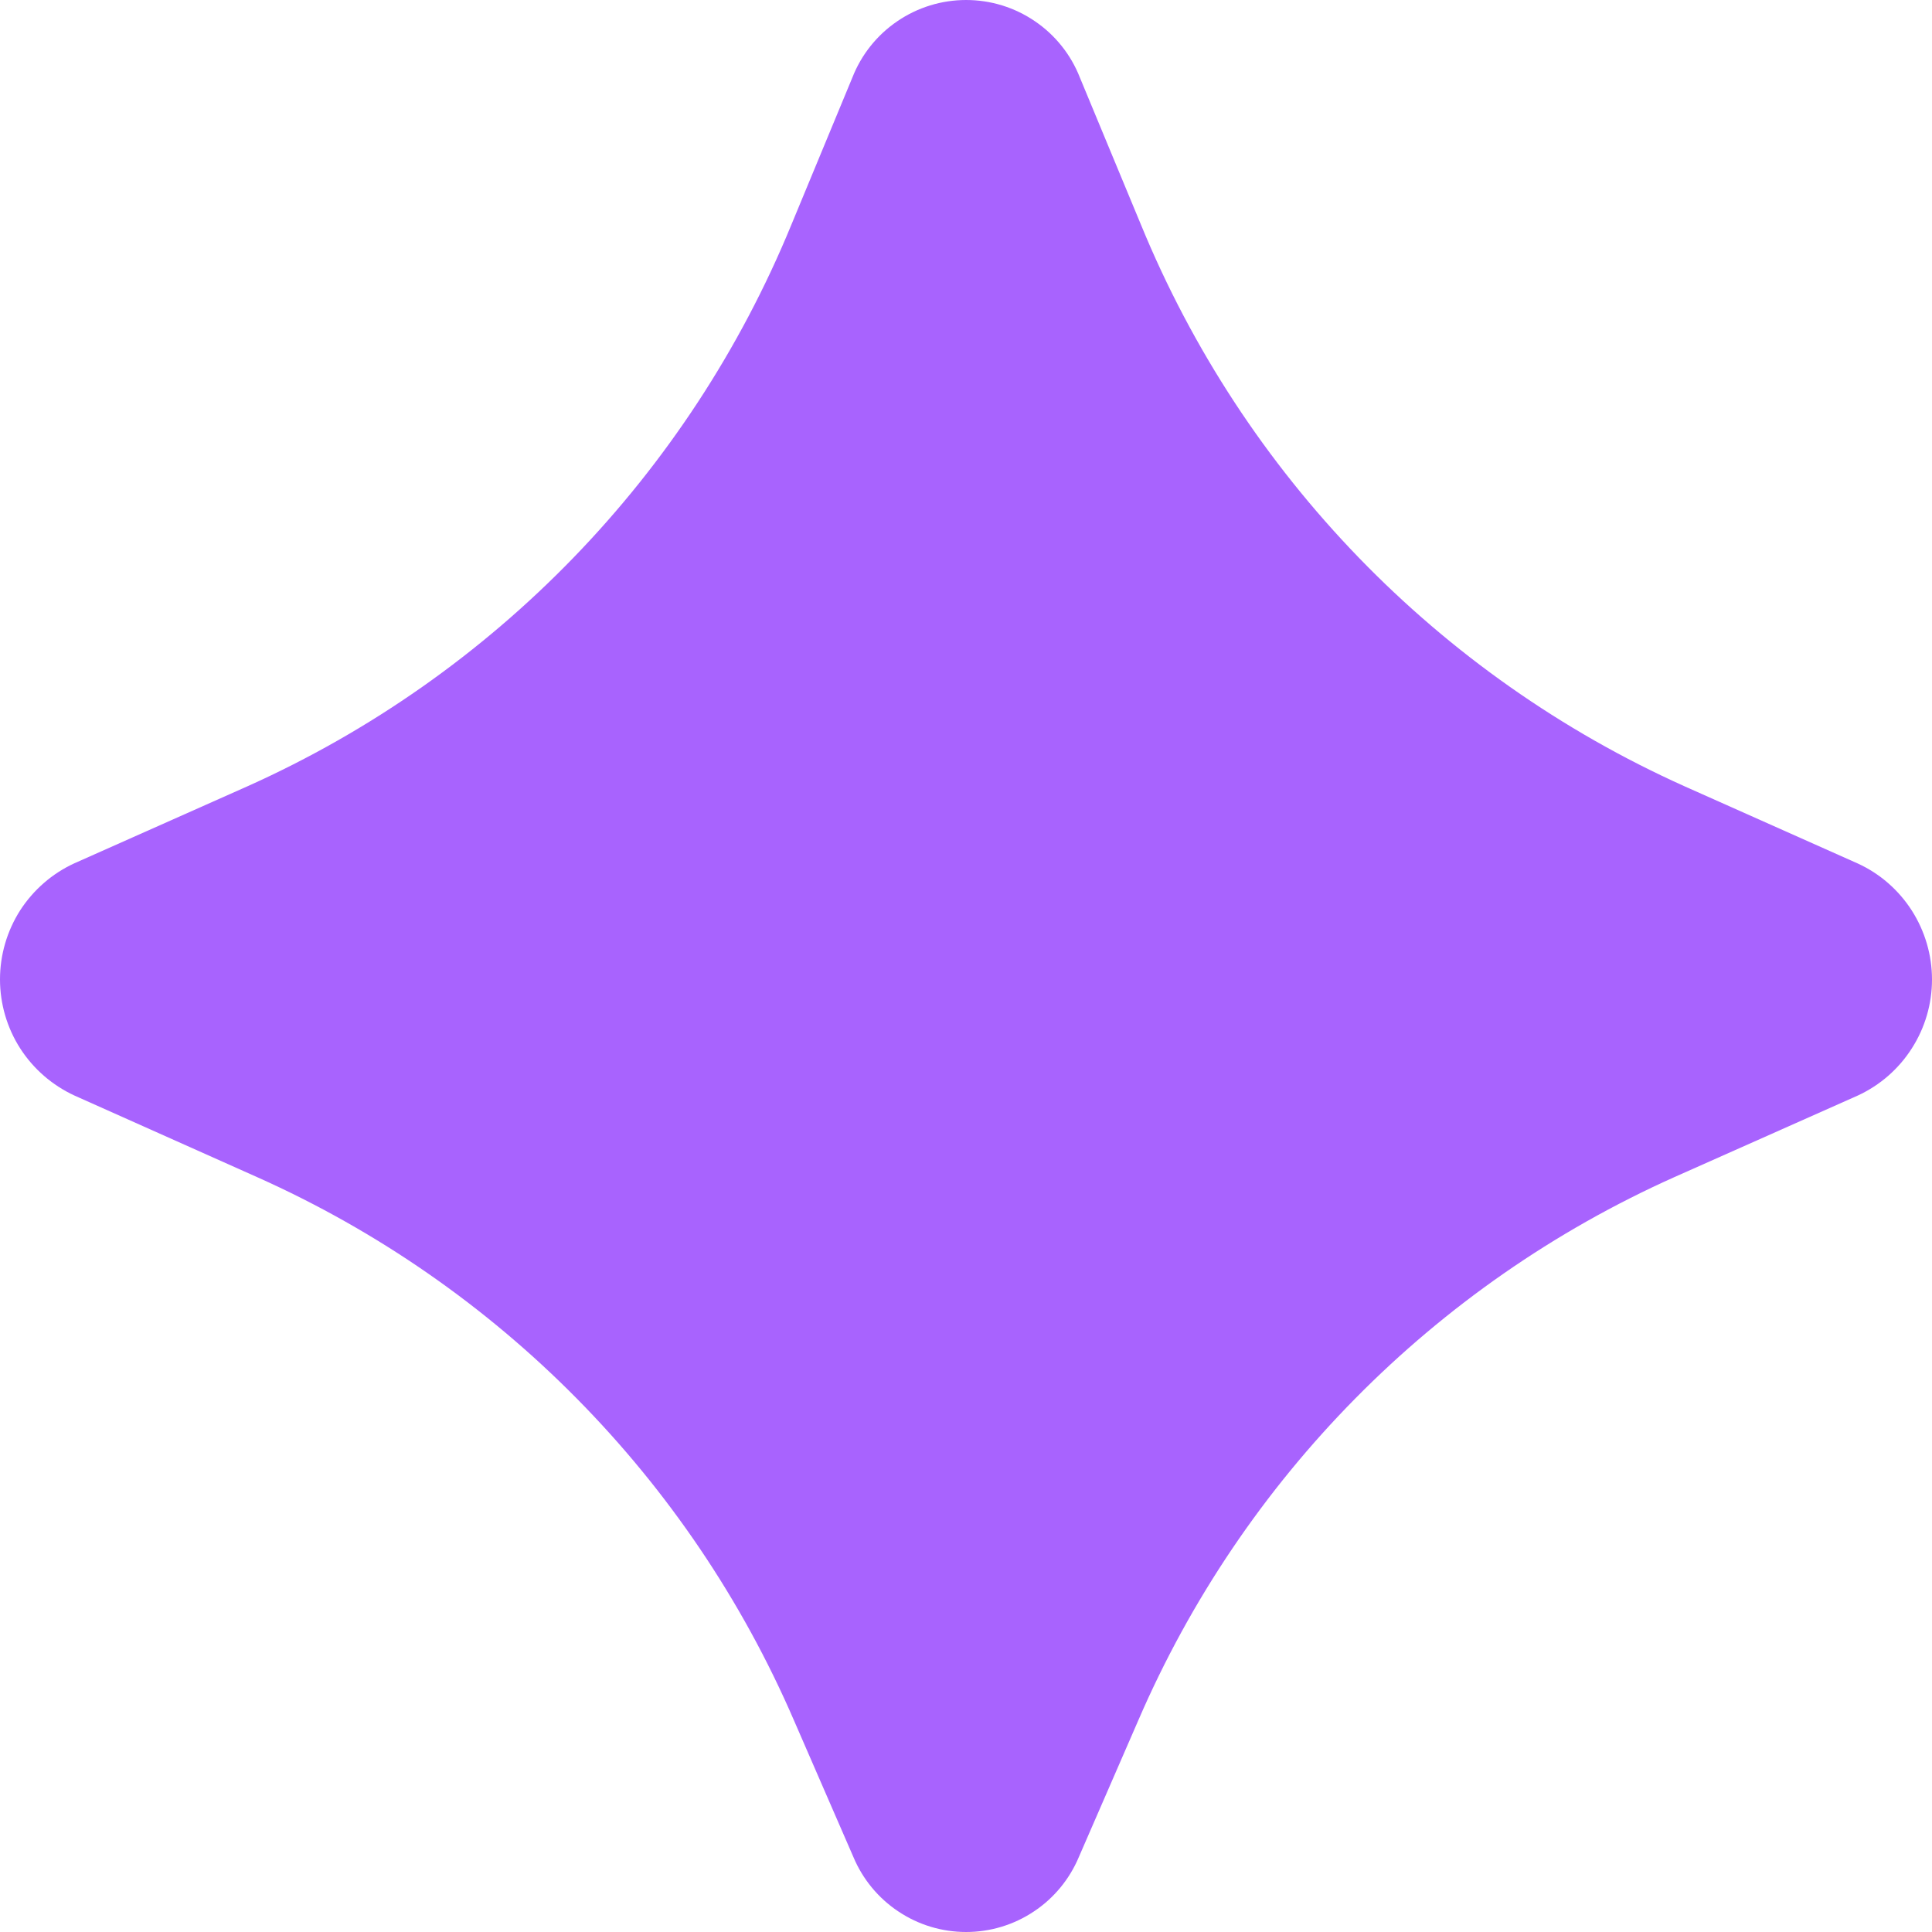 <svg width="16" height="16" viewBox="0 0 16 16" fill="none" xmlns="http://www.w3.org/2000/svg">
<path d="M9.427 14.247L8.935 15.378C8.858 15.562 8.728 15.72 8.562 15.83C8.396 15.941 8.201 16 8.001 16C7.801 16 7.606 15.941 7.44 15.83C7.274 15.72 7.144 15.562 7.067 15.378L6.575 14.247C5.71 12.246 4.126 10.642 2.135 9.751L0.617 9.073C0.433 8.988 0.277 8.853 0.167 8.682C0.058 8.512 0 8.313 0 8.111C0 7.908 0.058 7.71 0.167 7.539C0.277 7.369 0.433 7.233 0.617 7.149L2.051 6.511C4.092 5.595 5.703 3.931 6.553 1.863L7.059 0.642C7.133 0.453 7.263 0.29 7.431 0.176C7.599 0.061 7.798 0 8.001 0C8.204 0 8.403 0.061 8.571 0.176C8.739 0.29 8.869 0.453 8.943 0.642L9.449 1.861C10.298 3.929 11.909 5.594 13.949 6.511L15.385 7.151C15.569 7.235 15.724 7.371 15.833 7.541C15.942 7.712 16 7.91 16 8.112C16 8.314 15.942 8.512 15.833 8.682C15.724 8.853 15.569 8.988 15.385 9.073L13.865 9.749C11.875 10.64 10.291 12.246 9.427 14.247Z" fill="#A863FE"/>
</svg>

